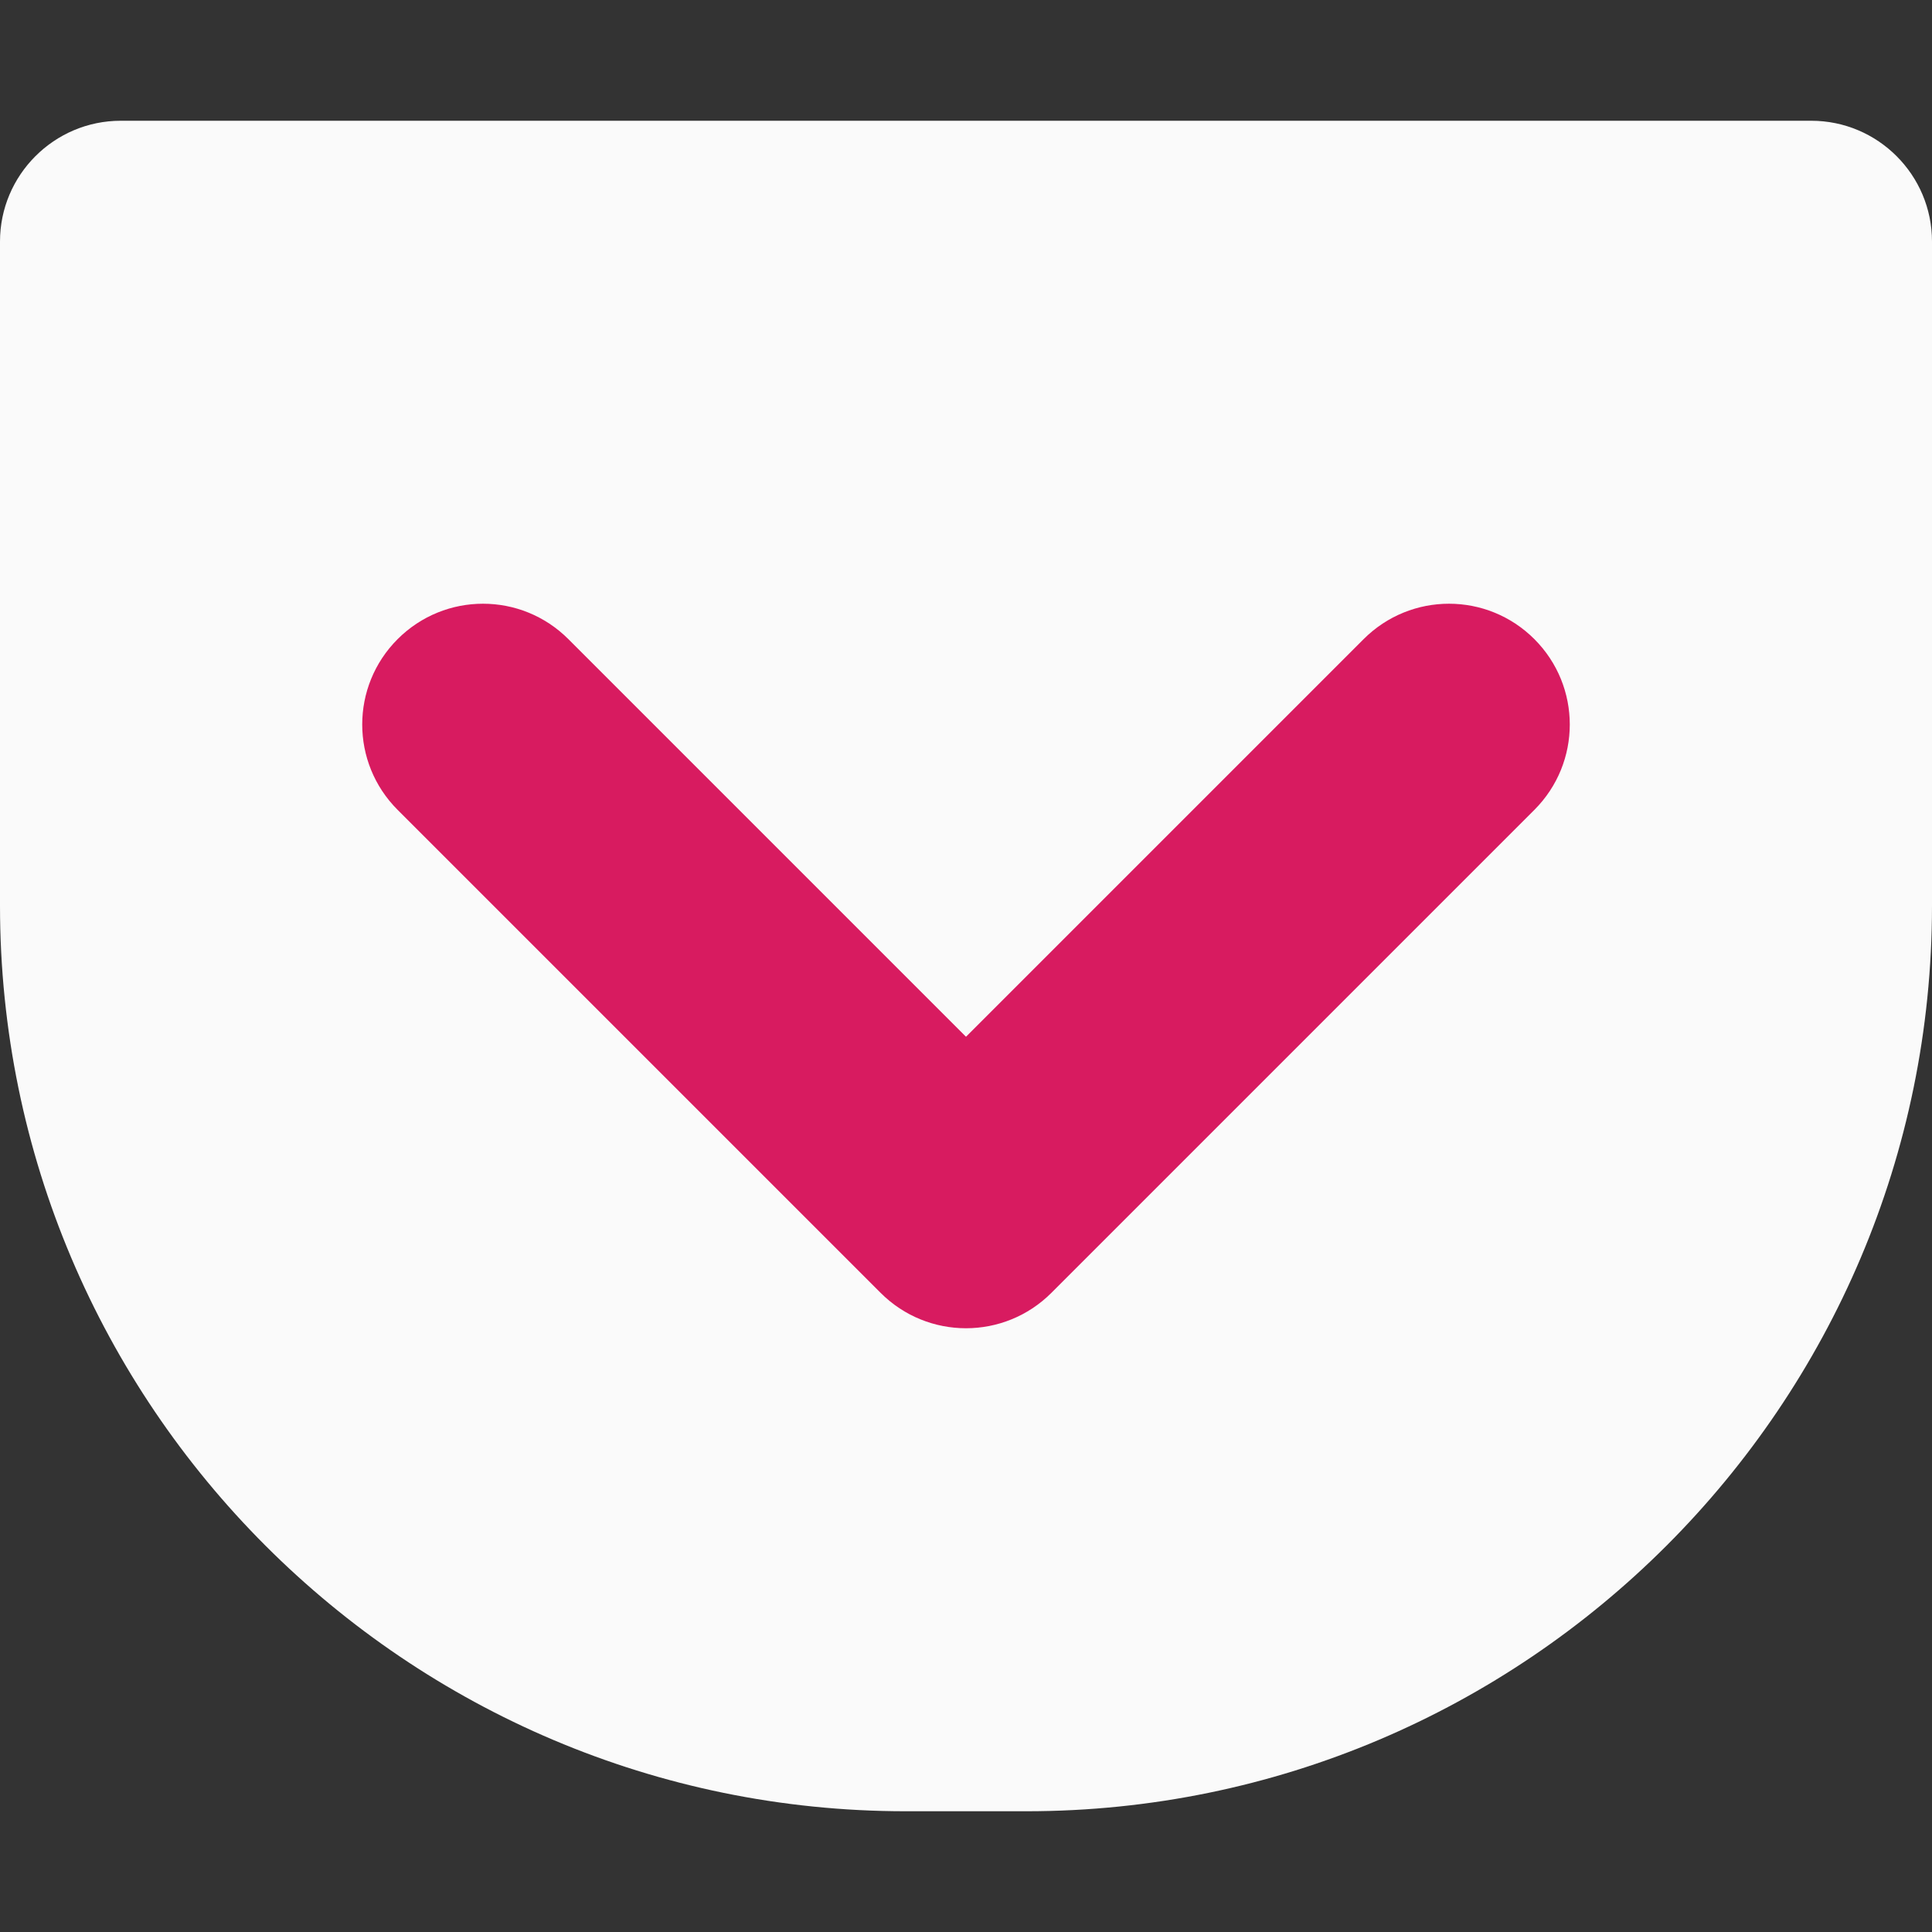<?xml version="1.0" encoding="iso-8859-1"?>
<!-- Generator: Adobe Illustrator 19.0.0, SVG Export Plug-In . SVG Version: 6.00 Build 0)  -->
<svg version="1.1" id="Capa_1" xmlns="http://www.w3.org/2000/svg" xmlns:xlink="http://www.w3.org/1999/xlink" x="0px" y="0px"
	 viewBox="0 0 512 512" style="enable-background:new 0 0 512 512;" xml:space="preserve">
<rect x="0" y="0" width="512" height="512" fill="#333333" stroke="none"/>
<path style="fill:#fafafa;" d="M480,32H32C14.368,32,0,46.368,0,64v176c0,132.352,107.648,240,240,240h32
	c132.352,0,240-107.648,240-240V64C512,46.368,497.664,32,480,32z"/>
<path style="fill:#D81B60;" d="M256,352c-8.192,0-16.384-3.136-22.624-9.376l-128-128c-12.512-12.512-12.512-32.736,0-45.248
	s32.736-12.512,45.248,0L256,274.752l105.376-105.376c12.512-12.512,32.736-12.512,45.248,0s12.512,32.736,0,45.248l-128,128
	C272.384,348.864,264.192,352,256,352z"/>
<g>
</g>
<g>
</g>
<g>
</g>
<g>
</g>
<g>
</g>
<g>
</g>
<g>
</g>
<g>
</g>
<g>
</g>
<g>
</g>
<g>
</g>
<g>
</g>
<g>
</g>
<g>
</g>
<g>
</g>
</svg>
